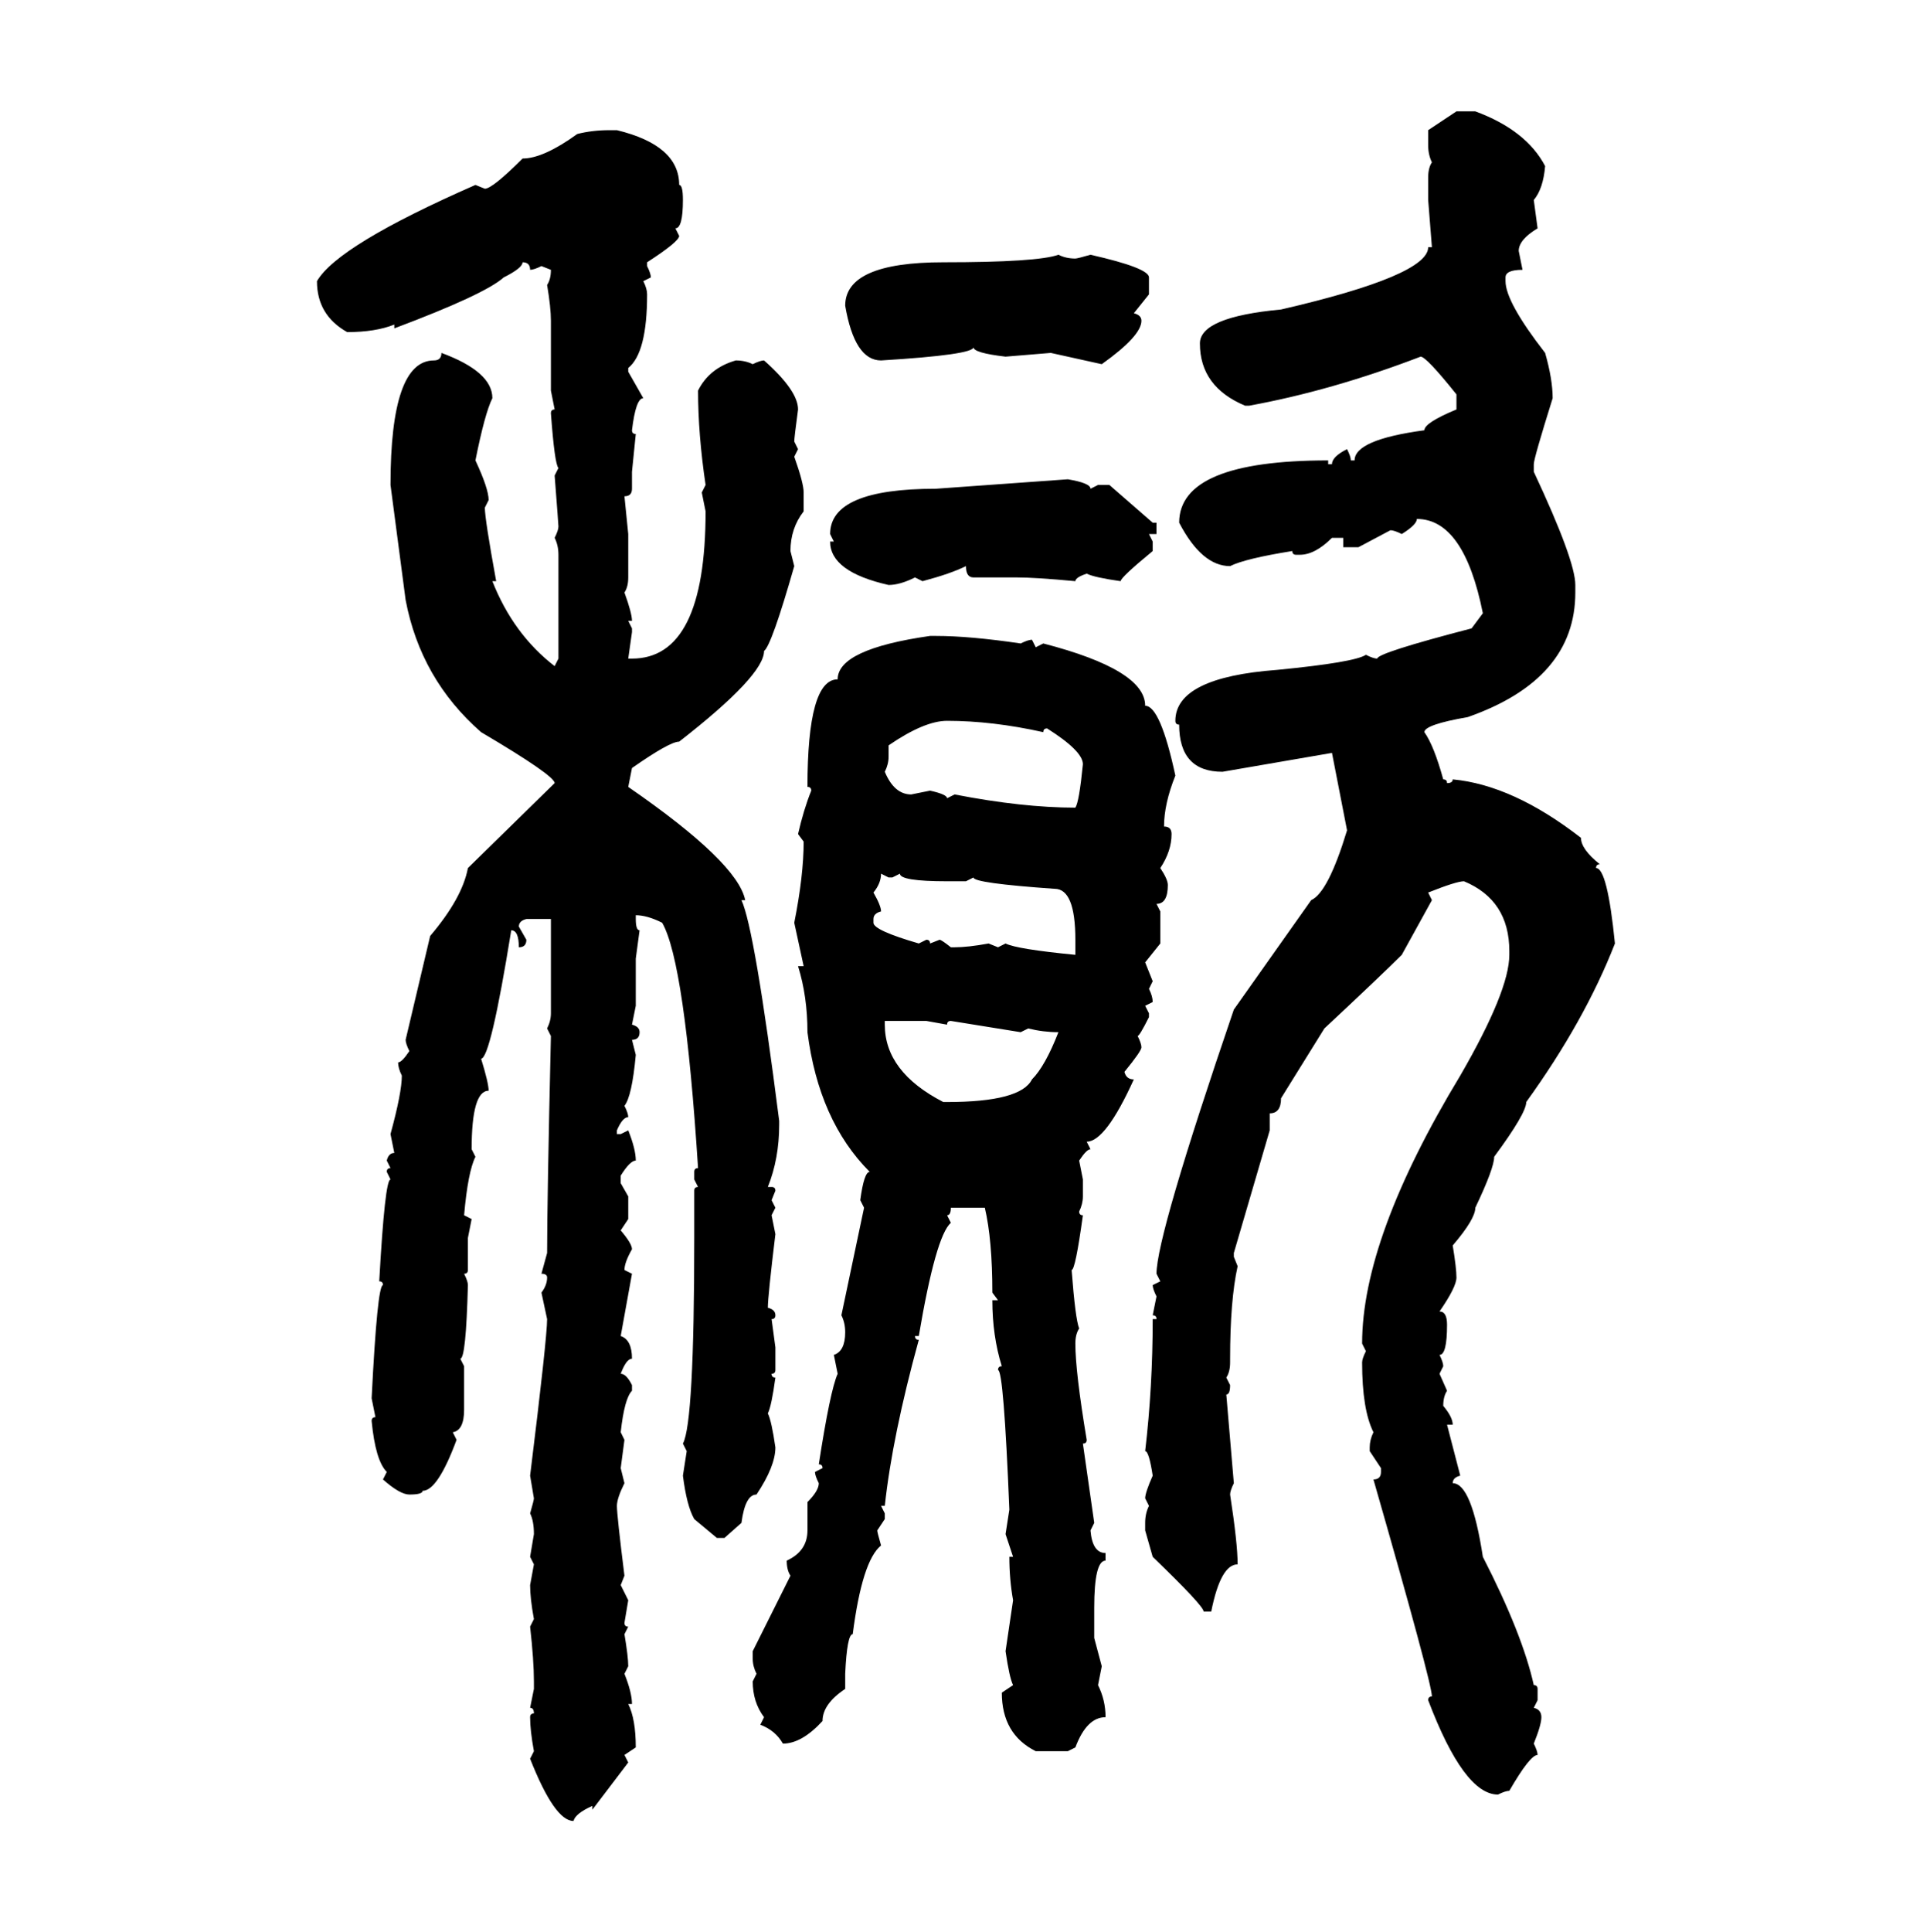 <svg xmlns="http://www.w3.org/2000/svg" xmlns:xlink="http://www.w3.org/1999/xlink" width="299.707" height="300"><path d="M221.78 20.21L226.17 17.29L229.10 17.29Q237.01 20.21 239.94 25.78L239.94 25.78Q239.65 29.30 238.18 31.05L238.18 31.05L238.77 35.45Q235.84 37.21 235.84 38.96L235.84 38.96L236.43 41.89Q233.79 41.89 233.79 43.07L233.79 43.07L233.79 43.65Q233.79 46.88 239.94 54.79L239.94 54.79Q241.11 58.89 241.11 61.82L241.11 61.82Q238.18 71.19 238.18 72.07L238.18 72.07L238.18 73.24Q244.63 87.01 244.63 90.82L244.63 90.82L244.63 91.99Q244.63 105.47 227.93 111.33L227.93 111.33Q221.19 112.50 221.19 113.67L221.19 113.67Q222.66 115.72 224.12 121.00L224.12 121.00Q224.71 121.00 224.71 121.58L224.71 121.58Q225.59 121.58 225.59 121.00L225.59 121.00Q234.96 121.88 245.51 130.08L245.51 130.08Q245.51 131.84 248.44 134.18L248.44 134.18Q247.85 134.18 247.85 134.77L247.85 134.77Q249.61 134.77 250.78 146.48L250.78 146.48Q246.09 158.50 237.01 171.09L237.01 171.09Q237.01 172.85 232.03 179.59L232.03 179.59Q232.03 181.35 229.10 187.50L229.10 187.50Q229.10 189.26 225.59 193.36L225.59 193.36Q226.17 196.88 226.17 198.34L226.17 198.34Q226.17 199.80 223.54 203.61L223.54 203.61Q224.71 203.61 224.71 205.66L224.71 205.66Q224.71 210.35 223.54 210.35L223.54 210.35Q224.12 211.52 224.12 212.11L224.12 212.11L223.54 213.28L224.71 215.92Q224.12 216.80 224.12 218.26L224.12 218.26Q225.59 220.02 225.59 221.19L225.59 221.19L224.71 221.19L226.76 229.10Q225.59 229.39 225.59 230.27L225.59 230.27Q228.52 230.27 230.27 241.70L230.27 241.70Q236.43 253.71 238.18 261.62L238.18 261.62Q238.77 261.62 238.77 262.21L238.77 262.21L238.77 263.96L238.18 265.14Q239.36 265.43 239.36 266.60L239.36 266.60Q239.36 267.77 238.18 270.70L238.18 270.70Q238.77 271.88 238.77 272.46L238.77 272.46Q237.60 272.46 234.38 278.03L234.38 278.03Q233.79 278.03 232.62 278.61L232.62 278.61Q227.34 278.61 221.78 263.96L221.78 263.96Q221.78 263.38 222.36 263.38L222.36 263.38Q222.36 261.33 213.28 229.69L213.28 229.69Q214.45 229.69 214.45 228.52L214.45 228.52L214.45 227.93L212.70 225.29L212.70 224.71Q212.70 223.54 213.28 222.36L213.28 222.36Q211.52 218.85 211.52 211.52L211.52 211.52Q211.52 210.94 212.11 209.77L212.11 209.77L211.52 208.59Q211.52 192.19 226.76 166.99L226.76 166.99Q234.38 153.81 234.38 148.24L234.38 148.24L234.38 147.66Q234.38 139.75 227.34 136.82L227.34 136.82Q226.17 136.82 221.78 138.57L221.78 138.57L222.36 139.75L217.68 148.24Q214.45 151.46 205.66 159.67L205.66 159.67L198.93 170.51Q198.93 172.85 197.17 172.85L197.17 172.85L197.17 175.49L191.60 194.53L191.60 195.12L192.19 196.58Q191.02 201.86 191.02 210.94L191.02 210.94L191.02 211.52Q191.02 212.99 190.43 213.87L190.43 213.87L191.02 215.04Q191.02 216.50 190.43 216.50L190.43 216.50L191.60 230.27Q191.02 231.45 191.02 232.03L191.02 232.03Q192.19 239.65 192.19 242.87L192.19 242.87Q189.55 242.87 188.09 250.20L188.09 250.20L186.91 250.20Q186.91 249.32 179.00 241.70L179.00 241.70L177.83 237.60L177.83 236.43Q177.83 234.96 178.42 233.79L178.42 233.79L177.83 232.62Q177.83 231.74 179.00 229.10L179.00 229.10Q178.42 225.29 177.83 225.29L177.83 225.29Q179.00 215.33 179.00 204.79L179.00 204.79L179.59 204.79Q179.59 204.20 179.00 204.20L179.00 204.20L179.59 201.27Q179.00 200.10 179.00 199.51L179.00 199.51L180.18 198.93L179.59 197.75Q179.59 191.89 191.60 156.74L191.60 156.74L203.61 139.75Q206.25 138.57 209.18 128.91L209.18 128.91L206.84 116.89L189.84 119.82Q183.11 119.82 183.11 112.50L183.11 112.50Q182.52 112.50 182.52 111.91L182.52 111.91Q182.52 105.18 198.34 104.00L198.34 104.00Q210.35 102.83 212.11 101.66L212.11 101.66Q213.28 102.25 213.87 102.25L213.87 102.25Q213.87 101.37 228.52 97.56L228.52 97.56L230.27 95.21Q227.34 80.57 220.02 80.57L220.02 80.57Q220.02 81.45 217.68 82.91L217.68 82.91Q216.50 82.32 215.92 82.32L215.92 82.32L210.94 84.96L208.59 84.96L208.59 83.50L206.84 83.50Q204.20 86.13 201.86 86.13L201.86 86.13L201.27 86.13Q200.68 86.13 200.68 85.55L200.68 85.55Q193.36 86.72 191.02 87.89L191.02 87.89Q186.62 87.89 183.11 81.15L183.11 81.15Q183.11 71.48 206.25 71.48L206.25 71.48L206.25 72.07L206.84 72.07Q206.84 70.90 209.18 69.73L209.18 69.73Q209.77 70.90 209.77 71.48L209.77 71.48L210.35 71.48Q210.35 68.26 221.19 66.80L221.19 66.80Q221.19 65.63 226.17 63.57L226.17 63.57L226.17 61.23Q221.48 55.37 220.61 55.37L220.61 55.37Q206.84 60.64 193.95 62.99L193.95 62.99L193.36 62.99Q186.33 60.06 186.33 53.32L186.33 53.32Q186.33 49.22 198.93 48.05L198.93 48.05Q221.78 42.77 221.78 38.38L221.78 38.38L222.36 38.38L221.78 31.05L221.78 27.54Q221.78 26.07 222.36 25.20L222.36 25.20Q221.78 24.02 221.78 22.56L221.78 22.56L221.78 20.21ZM94.63 20.21L94.63 20.21L95.80 20.21Q105.47 22.56 105.47 28.71L105.47 28.71Q106.05 28.71 106.05 31.05L106.05 31.05Q106.05 35.45 104.88 35.45L104.88 35.45L105.47 36.62Q105.47 37.50 100.49 40.72L100.49 40.72L100.49 41.31Q101.07 42.48 101.07 43.07L101.07 43.07L99.90 43.65Q100.49 44.82 100.49 45.70L100.49 45.70Q100.49 54.79 97.56 57.13L97.56 57.13L97.56 57.71L99.90 61.82Q98.73 61.82 98.14 66.80L98.14 66.80Q98.14 67.38 98.73 67.38L98.73 67.38L98.14 73.24L98.14 75.88Q98.14 77.05 96.97 77.05L96.97 77.05L97.56 82.91L97.56 89.65Q97.56 91.11 96.97 91.99L96.97 91.99Q98.14 95.21 98.14 96.39L98.14 96.39L97.56 96.39L98.14 97.56L98.14 98.14L97.56 102.25L98.14 102.25Q109.57 102.25 109.57 79.39L109.57 79.39L108.98 76.46L109.57 75.29Q108.40 67.38 108.40 60.64L108.40 60.64Q110.16 57.13 114.26 55.96L114.26 55.96Q115.72 55.96 116.89 56.54L116.89 56.54Q118.07 55.96 118.65 55.96L118.65 55.96Q123.93 60.64 123.93 63.57L123.93 63.57Q123.34 67.97 123.34 68.55L123.34 68.55L123.93 69.73L123.34 70.90Q124.80 75 124.80 76.46L124.80 76.46L124.80 79.39Q122.75 82.03 122.75 85.55L122.75 85.55L123.34 87.89Q119.82 100.20 118.65 101.07L118.65 101.07Q118.65 104.88 105.47 115.14L105.47 115.14Q104.00 115.14 98.14 119.24L98.14 119.24L97.56 122.17Q114.55 133.89 115.72 139.75L115.72 139.75L115.14 139.75Q117.19 144.14 121.00 174.02L121.00 174.02L121.00 174.61Q121.00 179.88 119.24 184.28L119.24 184.28L119.82 184.28Q120.41 184.28 120.41 184.86L120.41 184.86L119.82 186.33L120.41 187.50L119.82 188.67L120.41 191.60Q119.24 201.27 119.24 203.03L119.24 203.03Q120.41 203.32 120.41 204.20L120.41 204.20Q120.41 204.79 119.82 204.79L119.82 204.79L120.41 209.18L120.41 212.70Q120.41 213.28 119.82 213.28L119.82 213.28Q119.82 213.87 120.41 213.87L120.41 213.87Q119.82 218.26 119.24 219.43L119.24 219.43Q119.82 220.61 120.41 224.71L120.41 224.71Q120.41 227.64 117.48 232.03L117.48 232.03Q115.72 232.03 115.14 236.43L115.14 236.43L112.50 238.77L111.33 238.77L107.81 235.84Q106.64 233.79 106.05 229.10L106.05 229.10L106.64 225.29L106.05 224.12Q107.81 220.90 107.81 192.19L107.81 192.19L107.81 184.86Q107.81 184.28 108.40 184.28L108.40 184.28L107.81 183.11L107.81 181.93Q107.81 181.35 108.40 181.35L108.40 181.35Q106.35 149.41 102.83 143.26L102.83 143.26Q100.49 142.09 98.73 142.09L98.73 142.09L98.73 142.68Q98.73 144.43 99.32 144.43L99.32 144.43L98.73 148.83L98.73 156.15L98.14 159.08Q99.32 159.38 99.32 160.25L99.32 160.25Q99.32 161.43 98.14 161.43L98.14 161.43L98.73 163.77Q98.14 170.21 96.97 171.68L96.97 171.68Q97.56 172.85 97.56 173.44L97.56 173.44Q96.68 173.44 95.80 175.49L95.80 175.49L95.80 176.07L96.39 176.07L97.56 175.49Q98.73 178.42 98.73 180.18L98.73 180.18Q97.85 180.18 96.39 182.52L96.39 182.52L96.39 183.69L97.56 185.74L97.56 189.26L96.39 191.02Q98.14 193.07 98.14 193.95L98.14 193.95Q96.97 196.00 96.97 197.17L96.97 197.17L98.14 197.75L96.39 207.42Q98.14 208.01 98.14 210.94L98.14 210.94Q97.27 210.94 96.39 213.28L96.39 213.28Q97.27 213.28 98.14 215.04L98.14 215.04L98.14 215.92Q96.97 217.09 96.39 222.36L96.39 222.36L96.97 223.54L96.39 227.93L96.97 230.27Q95.80 232.62 95.80 233.79L95.80 233.79Q95.80 235.25 96.97 244.63L96.97 244.63L96.39 246.09L97.56 248.44L96.97 251.95Q96.97 252.54 97.56 252.54L97.56 252.54L96.97 253.71Q97.56 257.23 97.56 258.69L97.56 258.69L96.97 259.86Q98.14 262.79 98.14 264.55L98.14 264.55L97.56 264.55Q98.73 266.89 98.73 271.29L98.73 271.29L96.97 272.46L97.56 273.63L91.99 280.96L91.99 280.37Q89.36 281.54 89.06 282.71L89.06 282.71Q86.13 282.71 82.32 273.05L82.32 273.05L82.91 271.88Q82.32 268.65 82.32 266.60L82.32 266.60Q82.32 266.02 82.91 266.02L82.91 266.02Q82.91 265.14 82.32 265.14L82.32 265.14L82.91 262.21L82.91 261.04Q82.91 257.81 82.32 252.54L82.32 252.54L82.91 251.37Q82.32 248.14 82.32 246.09L82.32 246.09L82.91 242.87L82.32 241.70L82.91 238.18Q82.91 236.13 82.32 234.96L82.32 234.96Q82.91 232.91 82.91 232.62L82.91 232.62L82.32 229.10Q84.96 207.71 84.96 204.79L84.96 204.79L84.08 200.68Q84.96 199.51 84.96 198.34L84.96 198.34Q84.96 197.75 84.08 197.75L84.08 197.75L84.96 194.53Q84.96 186.33 85.55 160.84L85.55 160.84L84.96 159.67Q85.55 158.50 85.55 157.32L85.55 157.32L85.55 142.68L81.74 142.68Q80.57 142.97 80.57 143.85L80.57 143.85L81.74 145.90Q81.74 147.07 80.57 147.07L80.57 147.07Q80.57 144.43 79.39 144.43L79.39 144.43Q76.17 164.36 74.71 164.36L74.71 164.36Q75.88 168.16 75.88 169.34L75.88 169.34Q73.24 169.34 73.24 178.42L73.24 178.42L73.83 179.59Q72.66 181.93 72.07 188.67L72.07 188.67L73.24 189.26L72.66 192.19L72.66 197.17Q72.66 197.75 72.07 197.75L72.07 197.75Q72.66 198.93 72.66 199.51L72.66 199.51Q72.36 210.94 71.48 210.94L71.48 210.94L72.07 212.11L72.07 218.85Q72.07 222.07 70.31 222.36L70.31 222.36L70.90 223.54Q67.97 231.45 65.63 231.45L65.63 231.45Q65.63 232.03 63.57 232.03L63.57 232.03Q62.11 232.03 59.47 229.69L59.47 229.69L60.06 228.52Q58.30 226.76 57.71 220.61L57.71 220.61Q57.71 220.02 58.30 220.02L58.30 220.02L57.71 217.09Q58.59 199.51 59.47 199.51L59.47 199.51Q59.47 198.93 58.89 198.93L58.89 198.93Q59.77 183.11 60.64 183.11L60.64 183.11L60.06 181.93Q60.06 181.35 60.64 181.35L60.64 181.35L60.06 180.18Q60.35 179.00 61.23 179.00L61.23 179.00L60.64 176.07Q62.40 169.63 62.40 166.99L62.40 166.99Q61.82 165.82 61.82 164.94L61.82 164.94Q62.40 164.94 63.57 163.18L63.57 163.18Q62.99 162.01 62.99 161.43L62.99 161.43L66.80 145.31Q71.78 139.45 72.66 134.77L72.66 134.77L86.13 121.58Q86.13 120.41 74.71 113.67L74.71 113.67Q65.33 105.47 62.99 93.16L62.99 93.16L60.64 75.29Q60.64 55.96 67.38 55.96L67.38 55.96Q68.55 55.96 68.55 54.79L68.55 54.79Q76.46 57.71 76.46 61.82L76.46 61.82Q75.29 64.16 73.83 71.48L73.83 71.48Q75.88 75.88 75.88 77.64L75.88 77.64L75.29 78.81Q75.29 80.57 77.05 90.23L77.05 90.23L76.46 90.23Q79.69 98.44 86.13 103.42L86.13 103.42L86.72 102.25L86.72 86.13Q86.72 84.67 86.13 83.50L86.13 83.50Q86.72 82.32 86.72 81.74L86.72 81.74Q86.72 81.45 86.13 73.83L86.13 73.83L86.72 72.66Q86.13 72.07 85.55 64.16L85.55 64.16Q85.55 63.57 86.13 63.57L86.13 63.57L85.55 60.64L85.55 49.80Q85.55 47.75 84.96 44.24L84.96 44.24Q85.55 43.36 85.55 41.89L85.55 41.89L84.08 41.31Q82.91 41.89 82.32 41.89L82.32 41.89Q82.32 40.72 81.15 40.72L81.15 40.72Q81.15 41.60 78.22 43.07L78.22 43.07Q75.29 45.70 61.23 50.98L61.23 50.98L61.23 50.39Q58.30 51.56 53.91 51.56L53.91 51.56Q49.22 48.93 49.22 43.65L49.22 43.65Q52.44 38.09 73.83 28.71L73.83 28.71L75.29 29.30Q76.46 29.30 81.15 24.61L81.15 24.61Q84.38 24.61 89.65 20.80L89.65 20.80Q91.99 20.21 94.63 20.21ZM164.36 39.55L164.36 39.55Q165.53 40.14 166.99 40.14L166.99 40.14Q167.29 40.14 169.34 39.55L169.34 39.55Q178.42 41.60 178.42 43.07L178.42 43.07L178.42 45.70L176.07 48.63Q177.25 48.93 177.25 49.80L177.25 49.80Q177.25 52.15 171.09 56.54L171.09 56.54L163.18 54.79L156.15 55.37Q151.17 54.79 151.17 53.91L151.17 53.91Q151.17 55.08 136.82 55.96L136.82 55.96Q132.71 55.96 131.25 47.46L131.25 47.46Q131.25 40.72 146.48 40.72L146.48 40.72Q161.13 40.72 164.36 39.55ZM145.31 75.88L165.82 74.41Q169.34 75 169.34 75.88L169.34 75.88L170.51 75.29L172.27 75.29L179.00 81.15L179.59 81.15L179.59 82.91L178.42 82.91L179.00 84.08L179.00 85.55Q174.02 89.65 174.02 90.23L174.02 90.23Q169.92 89.65 168.75 89.06L168.75 89.06Q166.99 89.65 166.99 90.23L166.99 90.23Q160.84 89.65 157.91 89.65L157.91 89.65L151.17 89.65Q150 89.65 150 87.89L150 87.89Q147.66 89.06 143.26 90.23L143.26 90.23L142.09 89.65Q139.75 90.82 137.99 90.82L137.99 90.82Q128.91 88.77 128.91 84.08L128.91 84.08L129.49 84.08L128.91 82.91Q128.91 75.88 145.31 75.88L145.31 75.88ZM144.43 98.73L145.31 98.73Q150.59 98.73 158.50 99.90L158.50 99.90Q159.67 99.32 160.25 99.32L160.25 99.32L160.84 100.49L162.01 99.90Q177.83 104.00 177.83 109.57L177.83 109.57Q180.18 109.57 182.52 120.41L182.52 120.41Q180.76 124.80 180.76 128.32L180.76 128.32Q181.93 128.32 181.93 129.49L181.93 129.49Q181.93 132.13 180.18 134.77L180.18 134.77Q181.35 136.52 181.35 137.40L181.35 137.40Q181.35 140.33 179.59 140.33L179.59 140.33L180.18 141.50L180.18 146.48L177.83 149.41L179.00 152.34L178.42 153.52Q179.00 154.69 179.00 155.57L179.00 155.57L177.83 156.15L178.42 157.32L178.42 157.91Q176.95 160.84 176.66 160.84L176.66 160.84Q177.25 162.01 177.25 162.60L177.25 162.60Q177.25 163.18 174.61 166.41L174.61 166.41Q174.90 167.58 176.07 167.58L176.07 167.58Q171.68 177.25 168.75 177.25L168.75 177.25L169.34 178.42Q168.75 178.42 167.58 180.18L167.58 180.18L168.16 183.11L168.16 185.74Q168.16 186.91 167.58 188.09L167.58 188.09Q167.58 188.67 168.16 188.67L168.16 188.67Q166.99 197.17 166.41 197.17L166.41 197.17Q166.99 204.79 167.58 206.25L167.58 206.25Q166.99 207.13 166.99 208.59L166.99 208.59Q166.99 212.99 168.75 223.54L168.75 223.54Q168.75 224.12 168.16 224.12L168.16 224.12L169.92 236.43L169.34 237.60Q169.63 241.11 171.68 241.11L171.68 241.11L171.68 242.29Q169.92 242.29 169.92 249.61L169.92 249.61L169.92 254.30L171.09 258.69L170.51 261.62Q171.68 263.96 171.68 266.60L171.68 266.60Q168.75 266.60 166.99 271.29L166.99 271.29L165.82 271.88L160.84 271.88Q155.57 269.24 155.57 262.79L155.57 262.79L157.32 261.62Q156.74 260.45 156.15 256.35L156.15 256.35L157.32 248.44Q156.74 245.21 156.74 241.70L156.74 241.70L157.32 241.70L156.15 238.18L156.74 234.38Q155.86 212.70 154.98 212.70L154.98 212.70Q154.98 212.11 155.57 212.11L155.57 212.11Q154.10 207.42 154.10 201.86L154.10 201.86L154.98 201.86L154.10 200.68Q154.10 192.48 152.93 187.50L152.93 187.50L147.66 187.50Q147.66 188.67 147.07 188.67L147.07 188.67L147.66 189.84Q145.31 191.89 142.68 207.42L142.68 207.42L142.09 207.42Q142.09 208.01 142.68 208.01L142.68 208.01Q138.57 222.95 137.40 233.79L137.40 233.79L136.82 233.79L137.40 234.96L137.40 235.84L136.23 237.60Q136.23 237.89 136.82 239.94L136.82 239.94Q133.89 242.29 132.42 253.71L132.42 253.71Q131.54 253.71 131.25 259.86L131.25 259.86L131.25 262.21Q127.73 264.55 127.73 267.19L127.73 267.19Q124.51 270.70 121.58 270.70L121.58 270.70Q120.41 268.65 118.07 267.77L118.07 267.77L118.65 266.60Q116.89 264.26 116.89 261.04L116.89 261.04L117.48 259.86Q116.89 258.69 116.89 257.52L116.89 257.52L116.89 256.35L122.75 244.63Q122.17 243.75 122.17 242.29L122.17 242.29Q125.39 240.82 125.39 237.60L125.39 237.60L125.39 233.20Q127.15 231.45 127.15 230.27L127.15 230.27Q126.56 229.10 126.56 228.52L126.56 228.52L127.73 227.93Q127.73 227.34 127.15 227.34L127.15 227.34Q128.91 215.92 130.08 213.28L130.08 213.28L129.49 210.35Q131.25 209.77 131.25 206.84L131.25 206.84Q131.25 205.37 130.66 204.20L130.66 204.20L134.18 187.50L133.59 186.33Q134.18 181.93 135.06 181.93L135.06 181.93Q127.15 174.02 125.39 160.25L125.39 160.25Q125.39 154.69 123.93 150L123.93 150L124.80 150L123.34 143.26Q124.80 135.94 124.80 130.66L124.80 130.66L123.93 129.49Q124.80 125.68 125.98 122.75L125.98 122.75Q125.98 122.17 125.39 122.17L125.39 122.17Q125.39 105.47 130.08 105.47L130.08 105.47Q130.08 100.78 144.43 98.73L144.43 98.73ZM137.99 115.72L137.99 115.72L137.99 117.48Q137.99 118.65 137.40 119.82L137.40 119.82Q138.87 123.34 141.50 123.34L141.50 123.34L144.43 122.75Q147.07 123.34 147.07 123.93L147.07 123.93L148.24 123.34Q158.79 125.39 166.99 125.39L166.99 125.39Q167.58 124.51 168.16 118.65L168.16 118.65Q168.16 116.60 162.60 113.09L162.60 113.09Q162.01 113.09 162.01 113.67L162.01 113.67Q154.10 111.91 147.07 111.91L147.07 111.91Q143.55 111.91 137.99 115.72ZM137.99 136.23L136.82 135.64Q136.82 137.11 135.64 138.57L135.64 138.57Q136.82 140.63 136.82 141.50L136.82 141.50Q135.64 141.80 135.64 142.68L135.64 142.68L135.64 143.26Q135.64 144.43 142.68 146.48L142.68 146.48L143.85 145.90Q144.43 145.90 144.43 146.48L144.43 146.48L145.90 145.90Q146.19 145.90 147.66 147.07L147.66 147.07L148.24 147.07Q150.29 147.07 153.52 146.48L153.52 146.48L154.98 147.07L156.15 146.48Q157.91 147.36 166.99 148.24L166.99 148.24L166.99 145.90Q166.99 137.99 163.77 137.99L163.77 137.99Q151.17 137.11 151.17 136.23L151.17 136.23L150 136.82L147.07 136.82Q139.75 136.82 139.75 135.64L139.75 135.64L138.57 136.23L137.99 136.23ZM143.85 158.50L137.40 158.50L137.40 159.08Q137.40 166.41 146.48 171.09L146.48 171.09L147.07 171.09Q158.50 171.09 160.25 167.58L160.25 167.58Q162.30 165.53 164.36 160.25L164.36 160.25Q162.01 160.25 159.67 159.67L159.67 159.67L158.50 160.25L147.66 158.50Q147.07 158.50 147.07 159.08L147.07 159.08L143.85 158.50Z"/></svg>